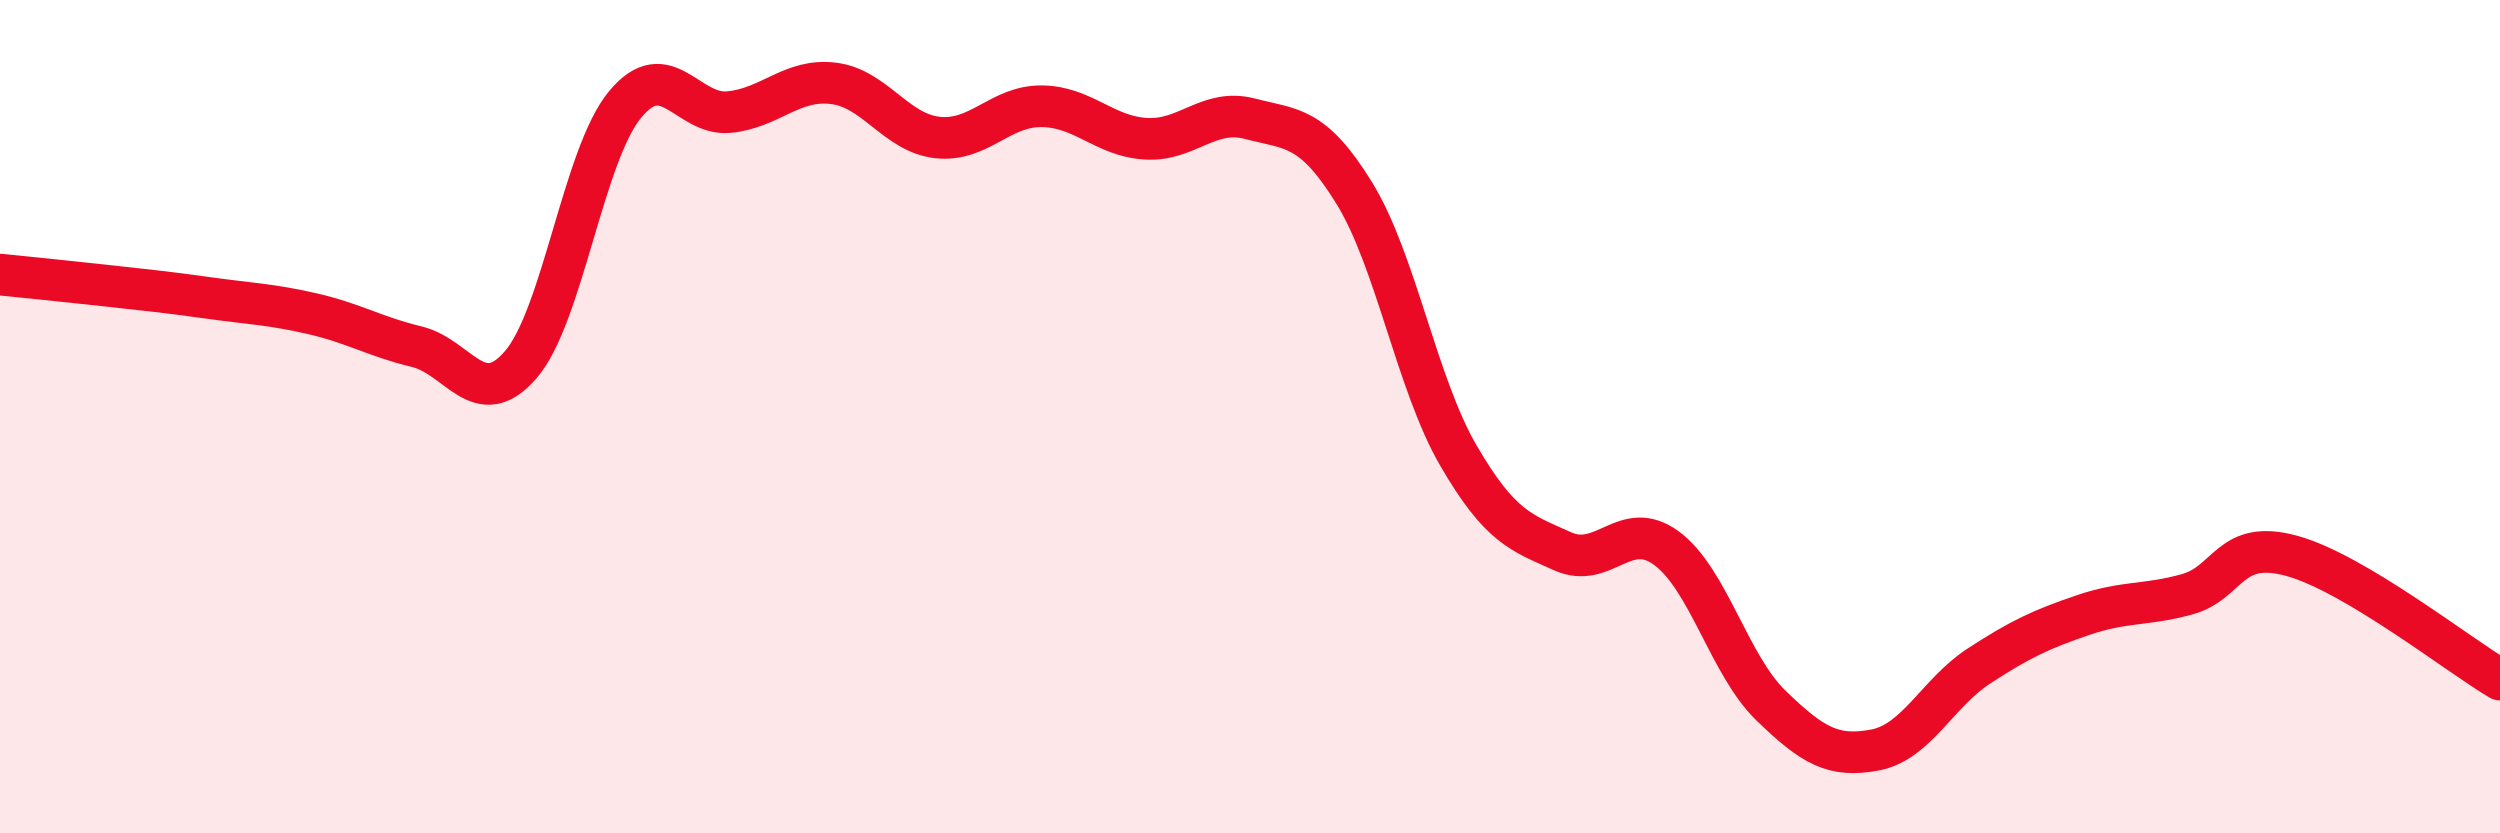 
    <svg width="60" height="20" viewBox="0 0 60 20" xmlns="http://www.w3.org/2000/svg">
      <path
        d="M 0,6.59 C 0.5,6.64 1.5,6.74 2.5,6.85 C 3.5,6.96 4,7.01 5,7.15 C 6,7.29 6.5,7.3 7.5,7.53 C 8.5,7.76 9,8.08 10,8.32 C 11,8.56 11.5,9.91 12.5,8.75 C 13.5,7.59 14,3.72 15,2.51 C 16,1.3 16.5,2.79 17.5,2.69 C 18.5,2.59 19,1.88 20,2 C 21,2.12 21.5,3.19 22.5,3.3 C 23.5,3.41 24,2.54 25,2.55 C 26,2.56 26.5,3.27 27.5,3.33 C 28.5,3.39 29,2.59 30,2.85 C 31,3.11 31.5,3.01 32.5,4.63 C 33.5,6.25 34,9.21 35,10.93 C 36,12.65 36.5,12.78 37.5,13.23 C 38.5,13.68 39,12.42 40,13.16 C 41,13.9 41.5,15.96 42.5,16.93 C 43.5,17.9 44,18.19 45,18 C 46,17.81 46.5,16.63 47.5,15.98 C 48.5,15.33 49,15.1 50,14.76 C 51,14.42 51.5,14.54 52.5,14.26 C 53.5,13.98 53.5,12.93 55,13.34 C 56.5,13.75 59,15.72 60,16.31L60 20L0 20Z"
        fill="#EB0A25"
        opacity="0.1"
        stroke-linecap="round"
        stroke-linejoin="round"
      />
      <path
        d="M 0,6.59 C 0.5,6.64 1.5,6.74 2.5,6.85 C 3.5,6.96 4,7.01 5,7.15 C 6,7.29 6.5,7.3 7.5,7.53 C 8.5,7.76 9,8.08 10,8.32 C 11,8.56 11.5,9.91 12.5,8.75 C 13.5,7.59 14,3.72 15,2.51 C 16,1.3 16.5,2.79 17.5,2.69 C 18.5,2.59 19,1.88 20,2 C 21,2.12 21.5,3.19 22.5,3.3 C 23.5,3.41 24,2.54 25,2.55 C 26,2.56 26.5,3.27 27.5,3.33 C 28.5,3.39 29,2.59 30,2.85 C 31,3.11 31.5,3.01 32.5,4.63 C 33.5,6.25 34,9.21 35,10.93 C 36,12.65 36.5,12.78 37.5,13.23 C 38.5,13.68 39,12.42 40,13.16 C 41,13.9 41.5,15.96 42.5,16.93 C 43.5,17.9 44,18.19 45,18 C 46,17.81 46.5,16.63 47.5,15.98 C 48.5,15.33 49,15.1 50,14.76 C 51,14.42 51.5,14.54 52.5,14.26 C 53.5,13.98 53.5,12.93 55,13.34 C 56.5,13.75 59,15.72 60,16.31"
        stroke="#EB0A25"
        stroke-width="1"
        fill="none"
        stroke-linecap="round"
        stroke-linejoin="round"
      />
    </svg>
  